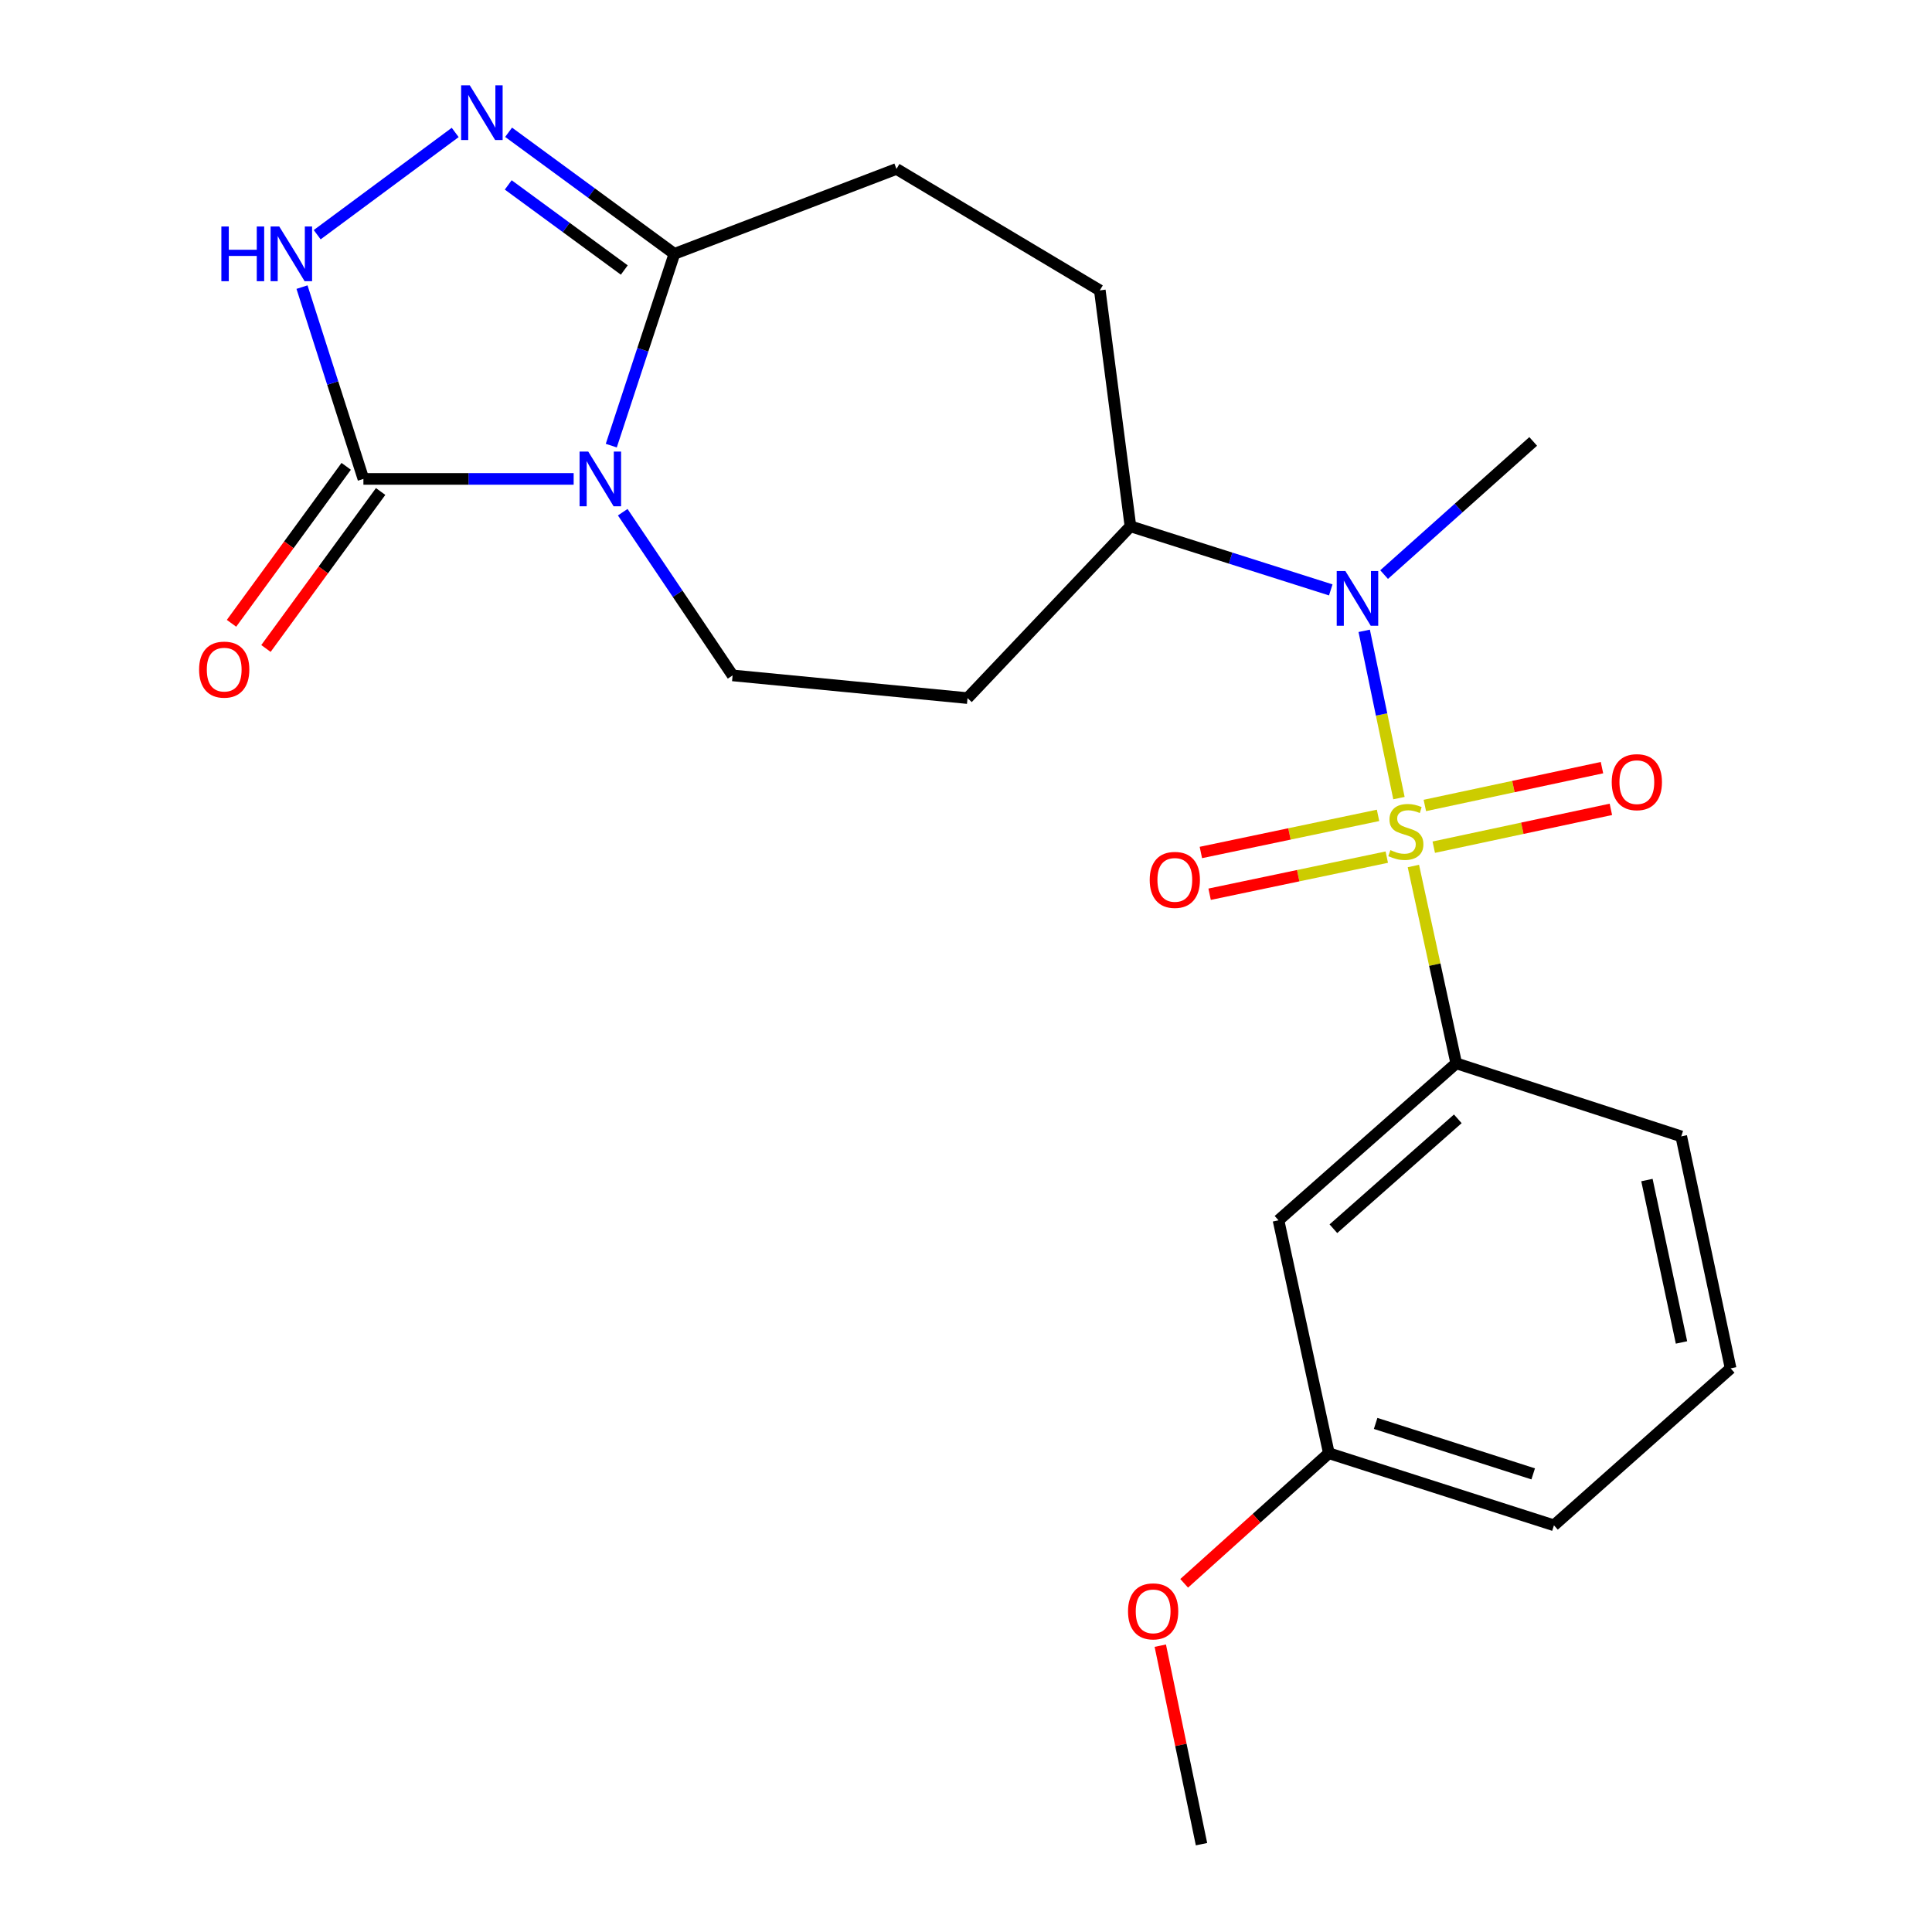 <?xml version='1.0' encoding='iso-8859-1'?>
<svg version='1.1' baseProfile='full'
              xmlns='http://www.w3.org/2000/svg'
                      xmlns:rdkit='http://www.rdkit.org/xml'
                      xmlns:xlink='http://www.w3.org/1999/xlink'
                  xml:space='preserve'
width='1000px' height='1000px' viewBox='0 0 1000 1000'>
<!-- END OF HEADER -->
<rect style='opacity:1.0;fill:#FFFFFF;stroke:none' width='1000' height='1000' x='0' y='0'> </rect>
<path class='bond-5' d='M 724.097,413.1 L 715.104,369.81' style='fill:none;fill-rule:evenodd;stroke:#CCCC00;stroke-width:6px;stroke-linecap:butt;stroke-linejoin:miter;stroke-opacity:1' />
<path class='bond-5' d='M 715.104,369.81 L 706.111,326.521' style='fill:none;fill-rule:evenodd;stroke:#0000FF;stroke-width:6px;stroke-linecap:butt;stroke-linejoin:miter;stroke-opacity:1' />
<path class='bond-6' d='M 731.566,448.25 L 742.651,499.312' style='fill:none;fill-rule:evenodd;stroke:#CCCC00;stroke-width:6px;stroke-linecap:butt;stroke-linejoin:miter;stroke-opacity:1' />
<path class='bond-6' d='M 742.651,499.312 L 753.735,550.373' style='fill:none;fill-rule:evenodd;stroke:#000000;stroke-width:6px;stroke-linecap:butt;stroke-linejoin:miter;stroke-opacity:1' />
<path class='bond-8' d='M 713.272,422.035 L 667.419,431.639' style='fill:none;fill-rule:evenodd;stroke:#CCCC00;stroke-width:6px;stroke-linecap:butt;stroke-linejoin:miter;stroke-opacity:1' />
<path class='bond-8' d='M 667.419,431.639 L 621.567,441.243' style='fill:none;fill-rule:evenodd;stroke:#FF0000;stroke-width:6px;stroke-linecap:butt;stroke-linejoin:miter;stroke-opacity:1' />
<path class='bond-8' d='M 717.798,443.645 L 671.946,453.249' style='fill:none;fill-rule:evenodd;stroke:#CCCC00;stroke-width:6px;stroke-linecap:butt;stroke-linejoin:miter;stroke-opacity:1' />
<path class='bond-8' d='M 671.946,453.249 L 626.093,462.854' style='fill:none;fill-rule:evenodd;stroke:#FF0000;stroke-width:6px;stroke-linecap:butt;stroke-linejoin:miter;stroke-opacity:1' />
<path class='bond-9' d='M 742.112,438.502 L 787.95,428.711' style='fill:none;fill-rule:evenodd;stroke:#CCCC00;stroke-width:6px;stroke-linecap:butt;stroke-linejoin:miter;stroke-opacity:1' />
<path class='bond-9' d='M 787.95,428.711 L 833.788,418.92' style='fill:none;fill-rule:evenodd;stroke:#FF0000;stroke-width:6px;stroke-linecap:butt;stroke-linejoin:miter;stroke-opacity:1' />
<path class='bond-9' d='M 737.5,416.91 L 783.338,407.119' style='fill:none;fill-rule:evenodd;stroke:#CCCC00;stroke-width:6px;stroke-linecap:butt;stroke-linejoin:miter;stroke-opacity:1' />
<path class='bond-9' d='M 783.338,407.119 L 829.176,397.328' style='fill:none;fill-rule:evenodd;stroke:#FF0000;stroke-width:6px;stroke-linecap:butt;stroke-linejoin:miter;stroke-opacity:1' />
<path class='bond-0' d='M 322.324,265.112 L 350.761,307.349' style='fill:none;fill-rule:evenodd;stroke:#0000FF;stroke-width:6px;stroke-linecap:butt;stroke-linejoin:miter;stroke-opacity:1' />
<path class='bond-0' d='M 350.761,307.349 L 379.198,349.587' style='fill:none;fill-rule:evenodd;stroke:#000000;stroke-width:6px;stroke-linecap:butt;stroke-linejoin:miter;stroke-opacity:1' />
<path class='bond-1' d='M 296.922,247.887 L 242.512,247.887' style='fill:none;fill-rule:evenodd;stroke:#0000FF;stroke-width:6px;stroke-linecap:butt;stroke-linejoin:miter;stroke-opacity:1' />
<path class='bond-1' d='M 242.512,247.887 L 188.102,247.887' style='fill:none;fill-rule:evenodd;stroke:#000000;stroke-width:6px;stroke-linecap:butt;stroke-linejoin:miter;stroke-opacity:1' />
<path class='bond-24' d='M 316.396,230.661 L 332.728,181.028' style='fill:none;fill-rule:evenodd;stroke:#0000FF;stroke-width:6px;stroke-linecap:butt;stroke-linejoin:miter;stroke-opacity:1' />
<path class='bond-24' d='M 332.728,181.028 L 349.059,131.395' style='fill:none;fill-rule:evenodd;stroke:#000000;stroke-width:6px;stroke-linecap:butt;stroke-linejoin:miter;stroke-opacity:1' />
<path class='bond-13' d='M 179.188,241.375 L 149.508,281.998' style='fill:none;fill-rule:evenodd;stroke:#000000;stroke-width:6px;stroke-linecap:butt;stroke-linejoin:miter;stroke-opacity:1' />
<path class='bond-13' d='M 149.508,281.998 L 119.829,322.622' style='fill:none;fill-rule:evenodd;stroke:#FF0000;stroke-width:6px;stroke-linecap:butt;stroke-linejoin:miter;stroke-opacity:1' />
<path class='bond-13' d='M 197.016,254.4 L 167.336,295.023' style='fill:none;fill-rule:evenodd;stroke:#000000;stroke-width:6px;stroke-linecap:butt;stroke-linejoin:miter;stroke-opacity:1' />
<path class='bond-13' d='M 167.336,295.023 L 137.657,335.647' style='fill:none;fill-rule:evenodd;stroke:#FF0000;stroke-width:6px;stroke-linecap:butt;stroke-linejoin:miter;stroke-opacity:1' />
<path class='bond-25' d='M 188.102,247.887 L 172.208,198.25' style='fill:none;fill-rule:evenodd;stroke:#000000;stroke-width:6px;stroke-linecap:butt;stroke-linejoin:miter;stroke-opacity:1' />
<path class='bond-25' d='M 172.208,198.25 L 156.314,148.613' style='fill:none;fill-rule:evenodd;stroke:#0000FF;stroke-width:6px;stroke-linecap:butt;stroke-linejoin:miter;stroke-opacity:1' />
<path class='bond-2' d='M 263.25,68.466 L 306.155,99.93' style='fill:none;fill-rule:evenodd;stroke:#0000FF;stroke-width:6px;stroke-linecap:butt;stroke-linejoin:miter;stroke-opacity:1' />
<path class='bond-2' d='M 306.155,99.93 L 349.059,131.395' style='fill:none;fill-rule:evenodd;stroke:#000000;stroke-width:6px;stroke-linecap:butt;stroke-linejoin:miter;stroke-opacity:1' />
<path class='bond-2' d='M 263.064,95.71 L 293.098,117.735' style='fill:none;fill-rule:evenodd;stroke:#0000FF;stroke-width:6px;stroke-linecap:butt;stroke-linejoin:miter;stroke-opacity:1' />
<path class='bond-2' d='M 293.098,117.735 L 323.131,139.76' style='fill:none;fill-rule:evenodd;stroke:#000000;stroke-width:6px;stroke-linecap:butt;stroke-linejoin:miter;stroke-opacity:1' />
<path class='bond-4' d='M 235.612,68.556 L 164.179,121.482' style='fill:none;fill-rule:evenodd;stroke:#0000FF;stroke-width:6px;stroke-linecap:butt;stroke-linejoin:miter;stroke-opacity:1' />
<path class='bond-3' d='M 349.059,131.395 L 464.006,87.445' style='fill:none;fill-rule:evenodd;stroke:#000000;stroke-width:6px;stroke-linecap:butt;stroke-linejoin:miter;stroke-opacity:1' />
<path class='bond-11' d='M 688.799,305.334 L 636.955,288.877' style='fill:none;fill-rule:evenodd;stroke:#0000FF;stroke-width:6px;stroke-linecap:butt;stroke-linejoin:miter;stroke-opacity:1' />
<path class='bond-11' d='M 636.955,288.877 L 585.111,272.42' style='fill:none;fill-rule:evenodd;stroke:#000000;stroke-width:6px;stroke-linecap:butt;stroke-linejoin:miter;stroke-opacity:1' />
<path class='bond-17' d='M 716.41,297.405 L 754.993,262.944' style='fill:none;fill-rule:evenodd;stroke:#0000FF;stroke-width:6px;stroke-linecap:butt;stroke-linejoin:miter;stroke-opacity:1' />
<path class='bond-17' d='M 754.993,262.944 L 793.576,228.482' style='fill:none;fill-rule:evenodd;stroke:#000000;stroke-width:6px;stroke-linecap:butt;stroke-linejoin:miter;stroke-opacity:1' />
<path class='bond-10' d='M 753.735,550.373 L 661.751,631.624' style='fill:none;fill-rule:evenodd;stroke:#000000;stroke-width:6px;stroke-linecap:butt;stroke-linejoin:miter;stroke-opacity:1' />
<path class='bond-10' d='M 754.554,579.108 L 690.165,635.985' style='fill:none;fill-rule:evenodd;stroke:#000000;stroke-width:6px;stroke-linecap:butt;stroke-linejoin:miter;stroke-opacity:1' />
<path class='bond-18' d='M 753.735,550.373 L 870.215,588.19' style='fill:none;fill-rule:evenodd;stroke:#000000;stroke-width:6px;stroke-linecap:butt;stroke-linejoin:miter;stroke-opacity:1' />
<path class='bond-7' d='M 379.198,349.587 L 500.793,361.338' style='fill:none;fill-rule:evenodd;stroke:#000000;stroke-width:6px;stroke-linecap:butt;stroke-linejoin:miter;stroke-opacity:1' />
<path class='bond-16' d='M 661.751,631.624 L 687.816,752.189' style='fill:none;fill-rule:evenodd;stroke:#000000;stroke-width:6px;stroke-linecap:butt;stroke-linejoin:miter;stroke-opacity:1' />
<path class='bond-12' d='M 585.111,272.42 L 500.793,361.338' style='fill:none;fill-rule:evenodd;stroke:#000000;stroke-width:6px;stroke-linecap:butt;stroke-linejoin:miter;stroke-opacity:1' />
<path class='bond-15' d='M 585.111,272.42 L 569.263,150.297' style='fill:none;fill-rule:evenodd;stroke:#000000;stroke-width:6px;stroke-linecap:butt;stroke-linejoin:miter;stroke-opacity:1' />
<path class='bond-14' d='M 464.006,87.445 L 569.263,150.297' style='fill:none;fill-rule:evenodd;stroke:#000000;stroke-width:6px;stroke-linecap:butt;stroke-linejoin:miter;stroke-opacity:1' />
<path class='bond-19' d='M 687.816,752.189 L 650.368,785.855' style='fill:none;fill-rule:evenodd;stroke:#000000;stroke-width:6px;stroke-linecap:butt;stroke-linejoin:miter;stroke-opacity:1' />
<path class='bond-19' d='M 650.368,785.855 L 612.92,819.52' style='fill:none;fill-rule:evenodd;stroke:#FF0000;stroke-width:6px;stroke-linecap:butt;stroke-linejoin:miter;stroke-opacity:1' />
<path class='bond-23' d='M 687.816,752.189 L 804.321,789.503' style='fill:none;fill-rule:evenodd;stroke:#000000;stroke-width:6px;stroke-linecap:butt;stroke-linejoin:miter;stroke-opacity:1' />
<path class='bond-23' d='M 712.027,736.759 L 793.58,762.879' style='fill:none;fill-rule:evenodd;stroke:#000000;stroke-width:6px;stroke-linecap:butt;stroke-linejoin:miter;stroke-opacity:1' />
<path class='bond-20' d='M 870.215,588.19 L 895.766,708.264' style='fill:none;fill-rule:evenodd;stroke:#000000;stroke-width:6px;stroke-linecap:butt;stroke-linejoin:miter;stroke-opacity:1' />
<path class='bond-20' d='M 852.452,610.796 L 870.338,694.848' style='fill:none;fill-rule:evenodd;stroke:#000000;stroke-width:6px;stroke-linecap:butt;stroke-linejoin:miter;stroke-opacity:1' />
<path class='bond-22' d='M 600.566,851.795 L 611.232,903.17' style='fill:none;fill-rule:evenodd;stroke:#FF0000;stroke-width:6px;stroke-linecap:butt;stroke-linejoin:miter;stroke-opacity:1' />
<path class='bond-22' d='M 611.232,903.17 L 621.898,954.545' style='fill:none;fill-rule:evenodd;stroke:#000000;stroke-width:6px;stroke-linecap:butt;stroke-linejoin:miter;stroke-opacity:1' />
<path class='bond-21' d='M 895.766,708.264 L 804.321,789.503' style='fill:none;fill-rule:evenodd;stroke:#000000;stroke-width:6px;stroke-linecap:butt;stroke-linejoin:miter;stroke-opacity:1' />
<path  class='atom-0' d='M 719.669 440.019
Q 719.989 440.139, 721.309 440.699
Q 722.629 441.259, 724.069 441.619
Q 725.549 441.939, 726.989 441.939
Q 729.669 441.939, 731.229 440.659
Q 732.789 439.339, 732.789 437.059
Q 732.789 435.499, 731.989 434.539
Q 731.229 433.579, 730.029 433.059
Q 728.829 432.539, 726.829 431.939
Q 724.309 431.179, 722.789 430.459
Q 721.309 429.739, 720.229 428.219
Q 719.189 426.699, 719.189 424.139
Q 719.189 420.579, 721.589 418.379
Q 724.029 416.179, 728.829 416.179
Q 732.109 416.179, 735.829 417.739
L 734.909 420.819
Q 731.509 419.419, 728.949 419.419
Q 726.189 419.419, 724.669 420.579
Q 723.149 421.699, 723.189 423.659
Q 723.189 425.179, 723.949 426.099
Q 724.749 427.019, 725.869 427.539
Q 727.029 428.059, 728.949 428.659
Q 731.509 429.459, 733.029 430.259
Q 734.549 431.059, 735.629 432.699
Q 736.749 434.299, 736.749 437.059
Q 736.749 440.979, 734.109 443.099
Q 731.509 445.179, 727.149 445.179
Q 724.629 445.179, 722.709 444.619
Q 720.829 444.099, 718.589 443.179
L 719.669 440.019
' fill='#CCCC00'/>
<path  class='atom-1' d='M 304.467 233.727
L 313.747 248.727
Q 314.667 250.207, 316.147 252.887
Q 317.627 255.567, 317.707 255.727
L 317.707 233.727
L 321.467 233.727
L 321.467 262.047
L 317.587 262.047
L 307.627 245.647
Q 306.467 243.727, 305.227 241.527
Q 304.027 239.327, 303.667 238.647
L 303.667 262.047
L 299.987 262.047
L 299.987 233.727
L 304.467 233.727
' fill='#0000FF'/>
<path  class='atom-3' d='M 243.161 44.165
L 252.441 59.165
Q 253.361 60.645, 254.841 63.325
Q 256.321 66.005, 256.401 66.165
L 256.401 44.165
L 260.161 44.165
L 260.161 72.485
L 256.281 72.485
L 246.321 56.085
Q 245.161 54.165, 243.921 51.965
Q 242.721 49.765, 242.361 49.085
L 242.361 72.485
L 238.681 72.485
L 238.681 44.165
L 243.161 44.165
' fill='#0000FF'/>
<path  class='atom-5' d='M 114.58 117.235
L 118.42 117.235
L 118.42 129.275
L 132.9 129.275
L 132.9 117.235
L 136.74 117.235
L 136.74 145.555
L 132.9 145.555
L 132.9 132.475
L 118.42 132.475
L 118.42 145.555
L 114.58 145.555
L 114.58 117.235
' fill='#0000FF'/>
<path  class='atom-5' d='M 144.54 117.235
L 153.82 132.235
Q 154.74 133.715, 156.22 136.395
Q 157.7 139.075, 157.78 139.235
L 157.78 117.235
L 161.54 117.235
L 161.54 145.555
L 157.66 145.555
L 147.7 129.155
Q 146.54 127.235, 145.3 125.035
Q 144.1 122.835, 143.74 122.155
L 143.74 145.555
L 140.06 145.555
L 140.06 117.235
L 144.54 117.235
' fill='#0000FF'/>
<path  class='atom-6' d='M 696.362 295.561
L 705.642 310.561
Q 706.562 312.041, 708.042 314.721
Q 709.522 317.401, 709.602 317.561
L 709.602 295.561
L 713.362 295.561
L 713.362 323.881
L 709.482 323.881
L 699.522 307.481
Q 698.362 305.561, 697.122 303.361
Q 695.922 301.161, 695.562 300.481
L 695.562 323.881
L 691.882 323.881
L 691.882 295.561
L 696.362 295.561
' fill='#0000FF'/>
<path  class='atom-9' d='M 595.086 455.426
Q 595.086 448.626, 598.446 444.826
Q 601.806 441.026, 608.086 441.026
Q 614.366 441.026, 617.726 444.826
Q 621.086 448.626, 621.086 455.426
Q 621.086 462.306, 617.686 466.226
Q 614.286 470.106, 608.086 470.106
Q 601.846 470.106, 598.446 466.226
Q 595.086 462.346, 595.086 455.426
M 608.086 466.906
Q 612.406 466.906, 614.726 464.026
Q 617.086 461.106, 617.086 455.426
Q 617.086 449.866, 614.726 447.066
Q 612.406 444.226, 608.086 444.226
Q 603.766 444.226, 601.406 447.026
Q 599.086 449.826, 599.086 455.426
Q 599.086 461.146, 601.406 464.026
Q 603.766 466.906, 608.086 466.906
' fill='#FF0000'/>
<path  class='atom-10' d='M 834.228 404.84
Q 834.228 398.04, 837.588 394.24
Q 840.948 390.44, 847.228 390.44
Q 853.508 390.44, 856.868 394.24
Q 860.228 398.04, 860.228 404.84
Q 860.228 411.72, 856.828 415.64
Q 853.428 419.52, 847.228 419.52
Q 840.988 419.52, 837.588 415.64
Q 834.228 411.76, 834.228 404.84
M 847.228 416.32
Q 851.548 416.32, 853.868 413.44
Q 856.228 410.52, 856.228 404.84
Q 856.228 399.28, 853.868 396.48
Q 851.548 393.64, 847.228 393.64
Q 842.908 393.64, 840.548 396.44
Q 838.228 399.24, 838.228 404.84
Q 838.228 410.56, 840.548 413.44
Q 842.908 416.32, 847.228 416.32
' fill='#FF0000'/>
<path  class='atom-14' d='M 103.05 346.588
Q 103.05 339.788, 106.41 335.988
Q 109.77 332.188, 116.05 332.188
Q 122.33 332.188, 125.69 335.988
Q 129.05 339.788, 129.05 346.588
Q 129.05 353.468, 125.65 357.388
Q 122.25 361.268, 116.05 361.268
Q 109.81 361.268, 106.41 357.388
Q 103.05 353.508, 103.05 346.588
M 116.05 358.068
Q 120.37 358.068, 122.69 355.188
Q 125.05 352.268, 125.05 346.588
Q 125.05 341.028, 122.69 338.228
Q 120.37 335.388, 116.05 335.388
Q 111.73 335.388, 109.37 338.188
Q 107.05 340.988, 107.05 346.588
Q 107.05 352.308, 109.37 355.188
Q 111.73 358.068, 116.05 358.068
' fill='#FF0000'/>
<path  class='atom-20' d='M 583.862 834.036
Q 583.862 827.236, 587.222 823.436
Q 590.582 819.636, 596.862 819.636
Q 603.142 819.636, 606.502 823.436
Q 609.862 827.236, 609.862 834.036
Q 609.862 840.916, 606.462 844.836
Q 603.062 848.716, 596.862 848.716
Q 590.622 848.716, 587.222 844.836
Q 583.862 840.956, 583.862 834.036
M 596.862 845.516
Q 601.182 845.516, 603.502 842.636
Q 605.862 839.716, 605.862 834.036
Q 605.862 828.476, 603.502 825.676
Q 601.182 822.836, 596.862 822.836
Q 592.542 822.836, 590.182 825.636
Q 587.862 828.436, 587.862 834.036
Q 587.862 839.756, 590.182 842.636
Q 592.542 845.516, 596.862 845.516
' fill='#FF0000'/>
</svg>
